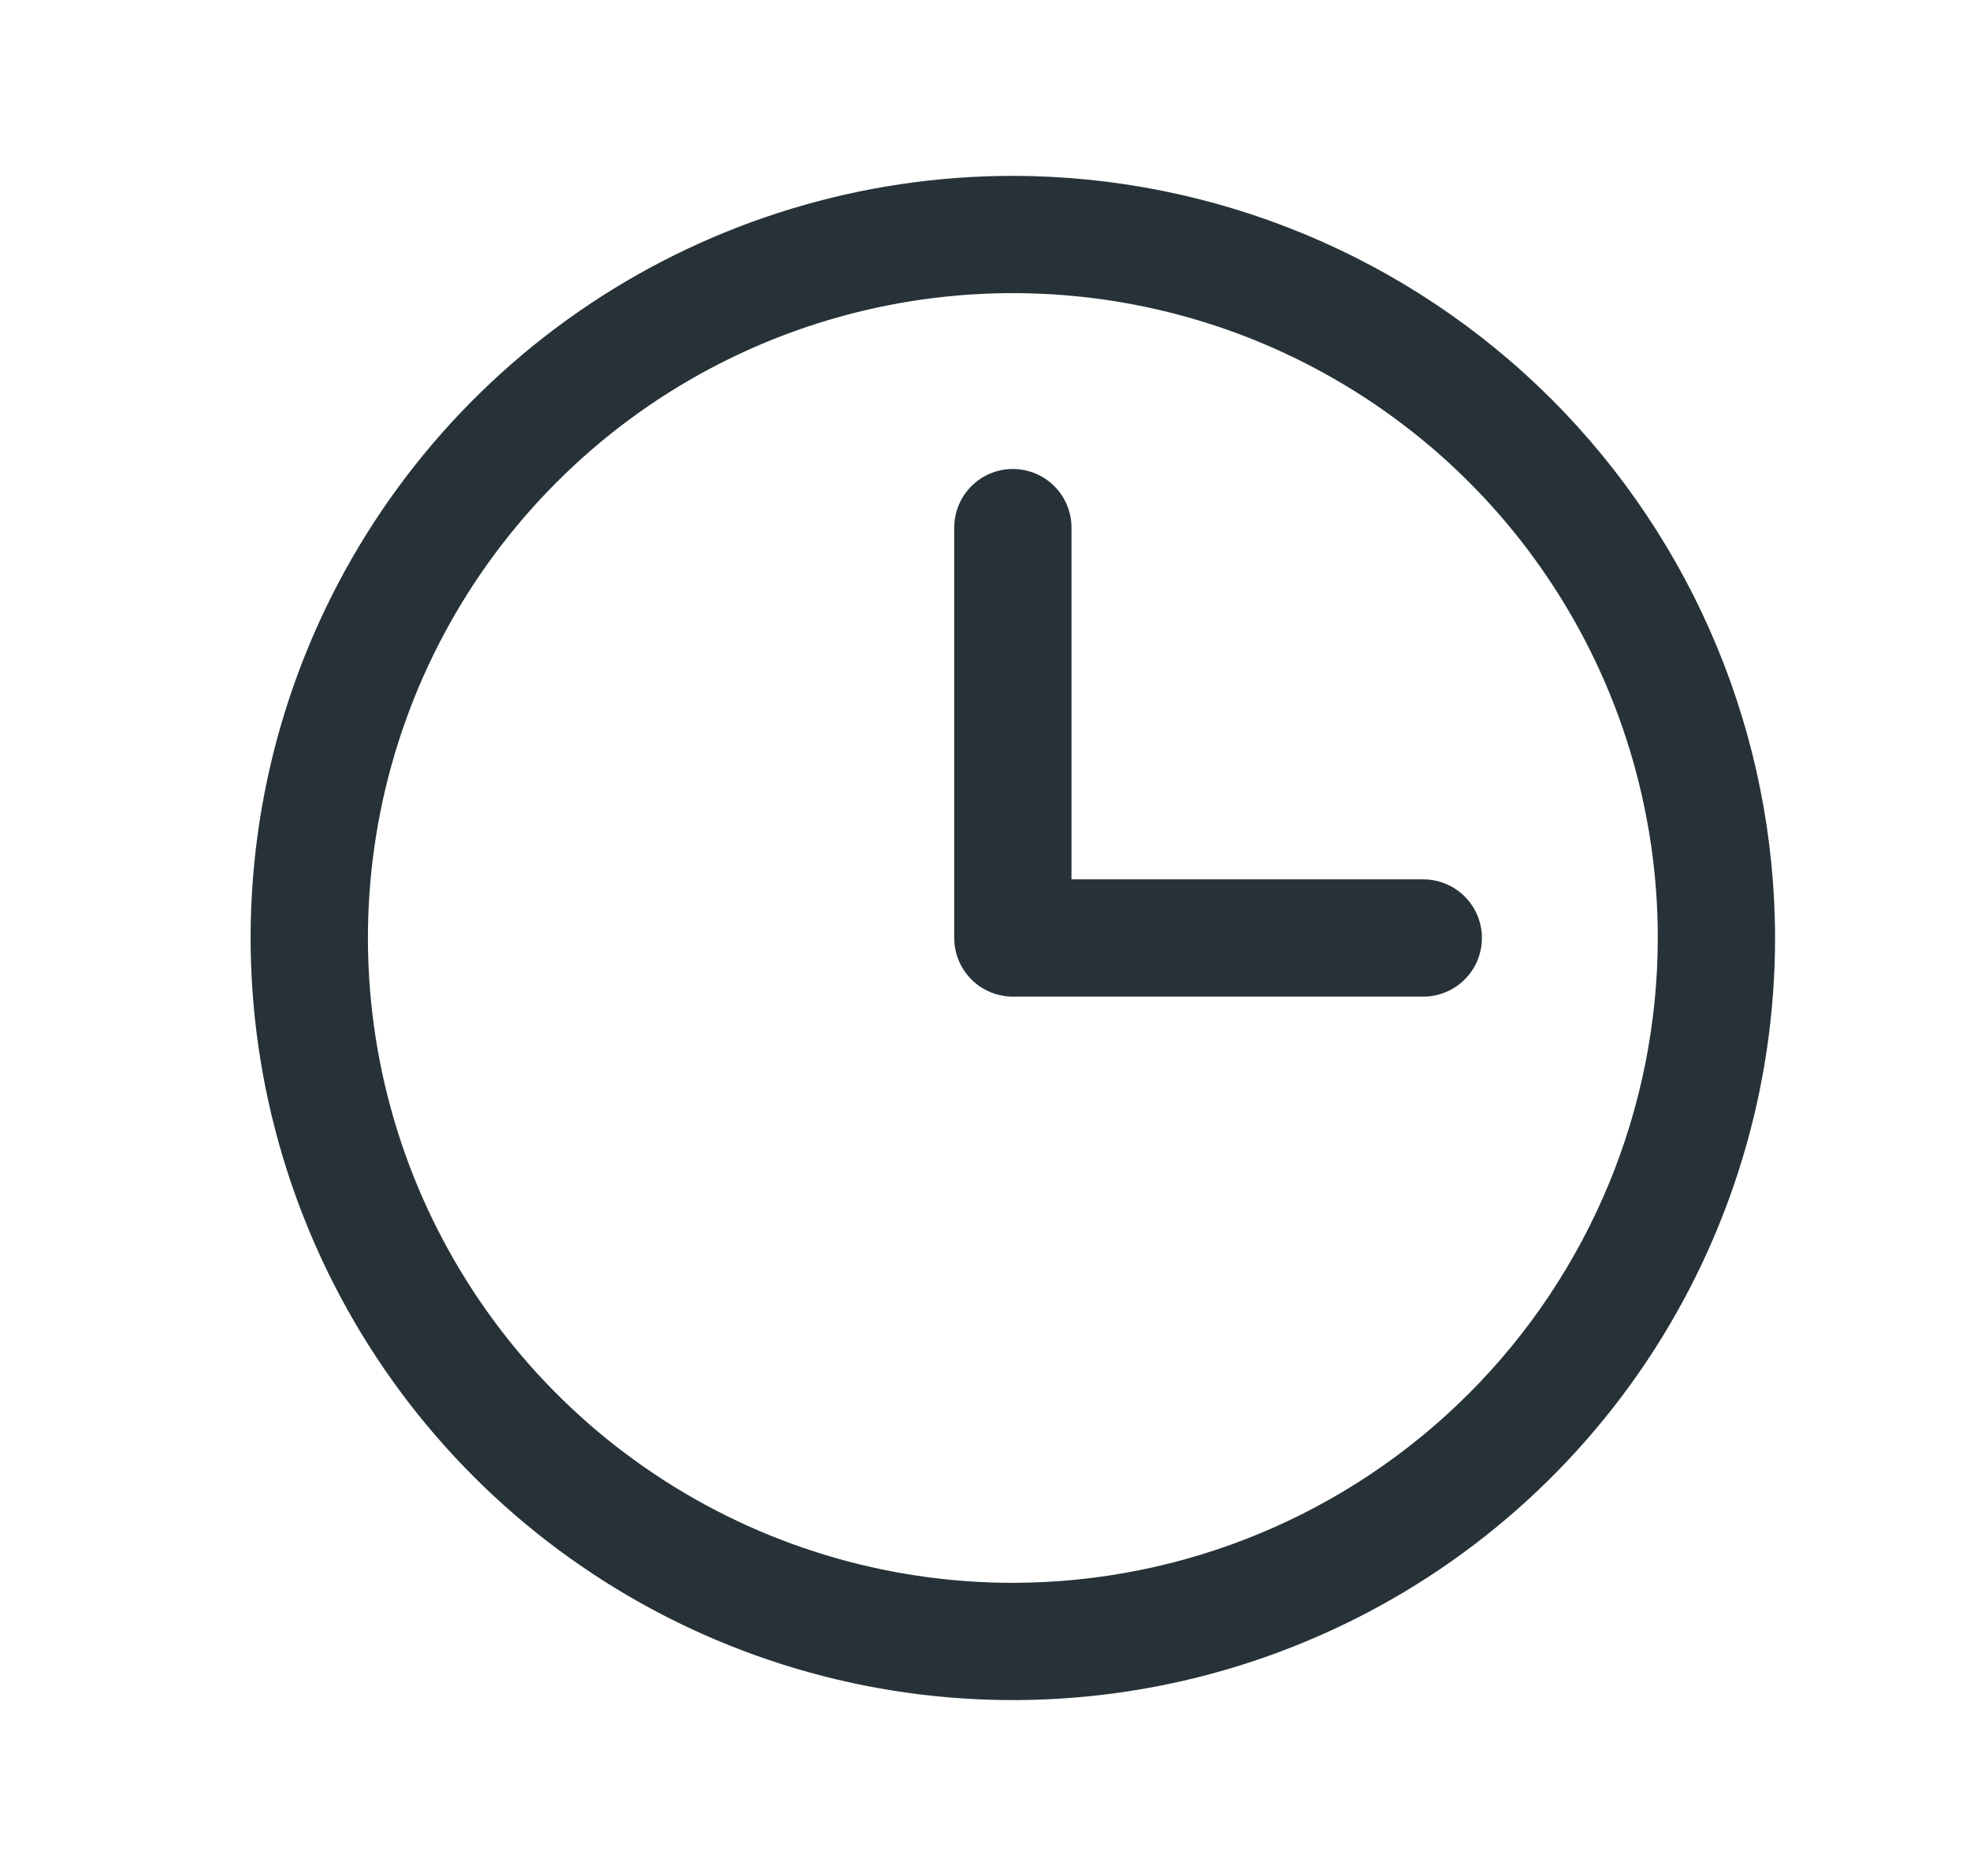 <svg width="21" height="20" viewBox="0 0 21 20" fill="none" xmlns="http://www.w3.org/2000/svg">
<path d="M10.797 1.875C9.19 1.875 7.619 2.352 6.283 3.244C4.947 4.137 3.905 5.406 3.29 6.891C2.675 8.375 2.514 10.009 2.828 11.585C3.142 13.161 3.915 14.609 5.052 15.745C6.188 16.881 7.636 17.655 9.212 17.969C10.788 18.282 12.421 18.122 13.906 17.506C15.391 16.892 16.66 15.85 17.553 14.514C18.445 13.178 18.922 11.607 18.922 10C18.92 7.846 18.063 5.781 16.54 4.257C15.016 2.734 12.951 1.877 10.797 1.875ZM10.797 16.875C9.437 16.875 8.108 16.472 6.977 15.716C5.847 14.961 4.966 13.887 4.445 12.631C3.925 11.375 3.789 9.992 4.054 8.659C4.319 7.325 4.974 6.1 5.936 5.139C6.897 4.177 8.122 3.522 9.456 3.257C10.789 2.992 12.172 3.128 13.428 3.648C14.684 4.169 15.758 5.05 16.513 6.18C17.269 7.311 17.672 8.64 17.672 10C17.67 11.823 16.945 13.57 15.656 14.859C14.367 16.148 12.62 16.873 10.797 16.875ZM15.797 10C15.797 10.166 15.731 10.325 15.614 10.442C15.497 10.559 15.338 10.625 15.172 10.625H10.797C10.631 10.625 10.472 10.559 10.355 10.442C10.238 10.325 10.172 10.166 10.172 10V5.625C10.172 5.459 10.238 5.3 10.355 5.183C10.472 5.066 10.631 5 10.797 5C10.963 5 11.122 5.066 11.239 5.183C11.356 5.3 11.422 5.459 11.422 5.625V9.375H15.172C15.338 9.375 15.497 9.441 15.614 9.558C15.731 9.675 15.797 9.834 15.797 10Z" fill="#263238"/>
</svg>
